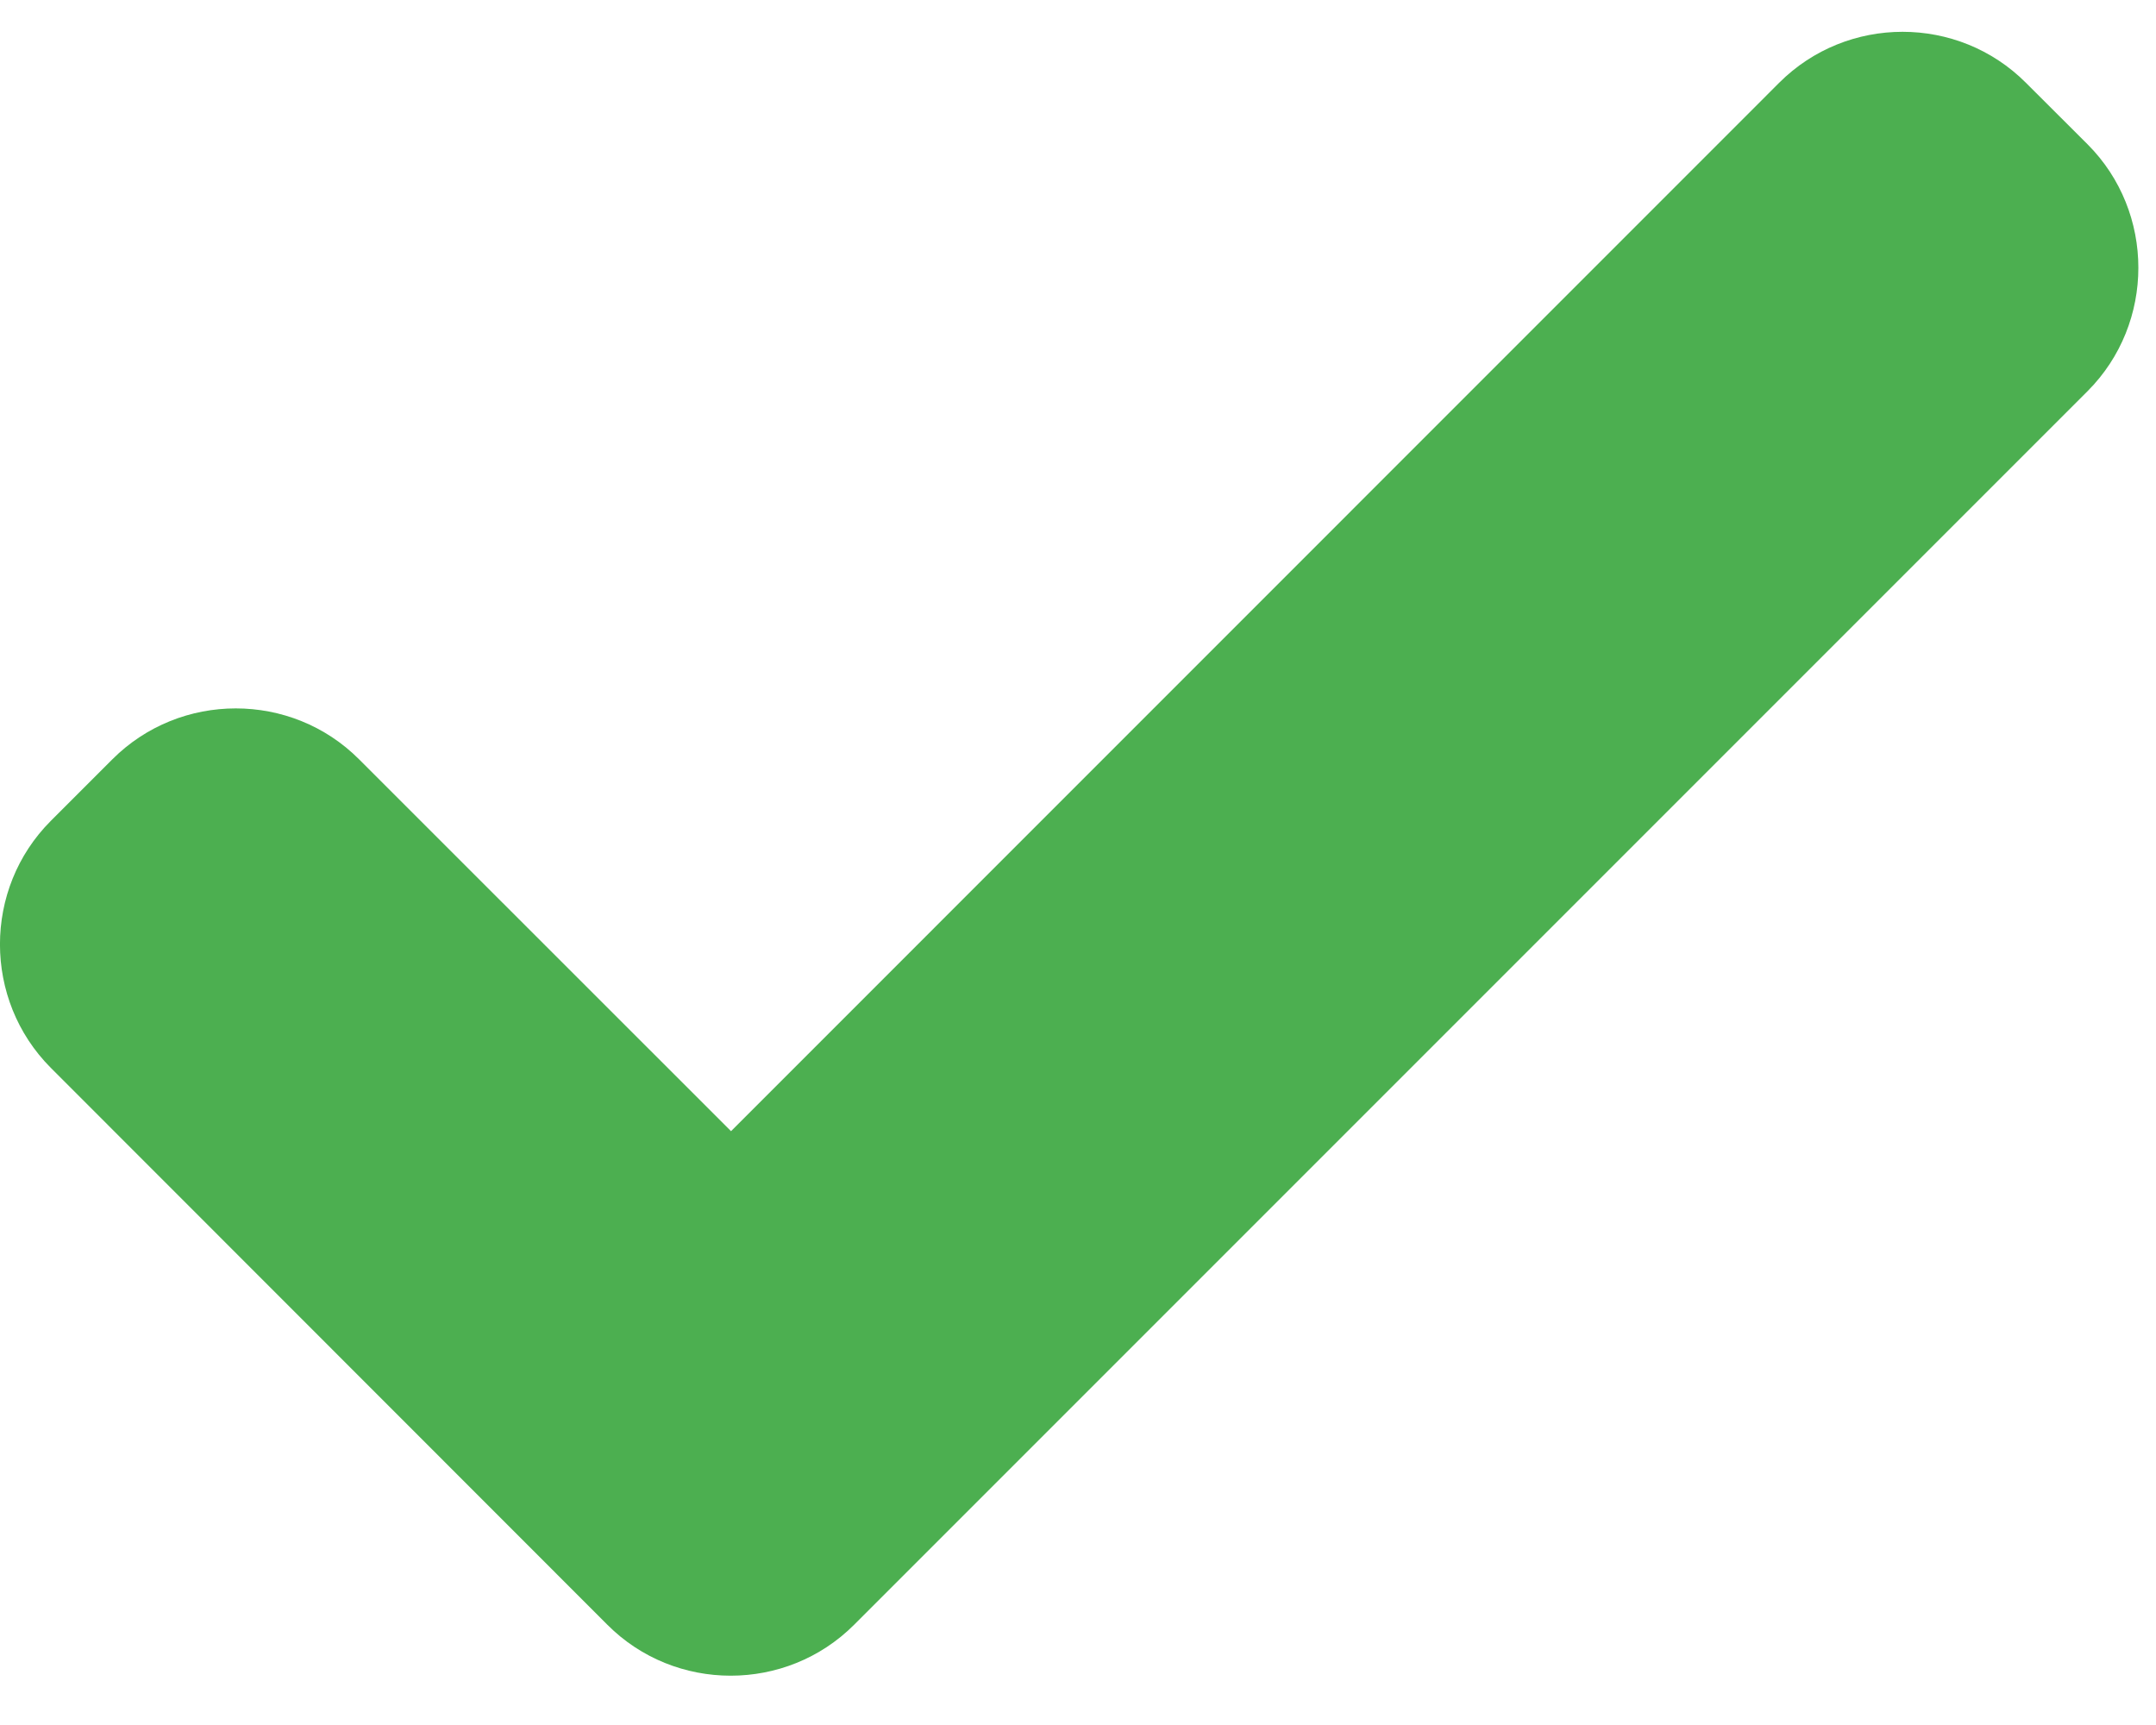<?xml version="1.0" encoding="UTF-8"?>
<svg width="15px" height="12px" viewBox="0 0 15 12" version="1.1" xmlns="http://www.w3.org/2000/svg" xmlns:xlink="http://www.w3.org/1999/xlink">
    <!-- Generator: Sketch 52.4 (67378) - http://www.bohemiancoding.com/sketch -->
    <title>checked-symbol</title>
    <desc>Created with Sketch.</desc>
    <g id="Operations-Page" stroke="none" stroke-width="1" fill="none" fill-rule="evenodd">
        <g id="Operations-Page-V2" transform="translate(-954, -712)" fill="#4CAF50">
            <g id="Group-37" transform="translate(905, 103)">
                <g id="Group-15-Copy-2" transform="translate(16, 293)">
                    <g id="Group-33" transform="translate(20, 235)">
                        <g id="Group-32" transform="translate(13, 38)">
                            <g id="Group-21" transform="translate(0, 40)">
                                <g id="checked-symbol" transform="translate(0, 3)">
                                    <path d="M14.524,1.004 L14.095,0.576 C13.623,0.103 12.851,0.103 12.378,0.576 L5.086,7.869 L2.498,5.282 C2.027,4.81 1.254,4.81 0.782,5.282 L0.353,5.711 C-0.118,6.183 -0.118,6.955 0.353,7.428 L4.226,11.303 C4.697,11.775 5.47,11.775 5.942,11.303 L14.524,2.721 C14.995,2.249 14.995,1.476 14.524,1.004 Z" id="Path"></path>
                                </g>
                            </g>
                        </g>
                    </g>
                </g>
            </g>
        </g>
    </g>
</svg>